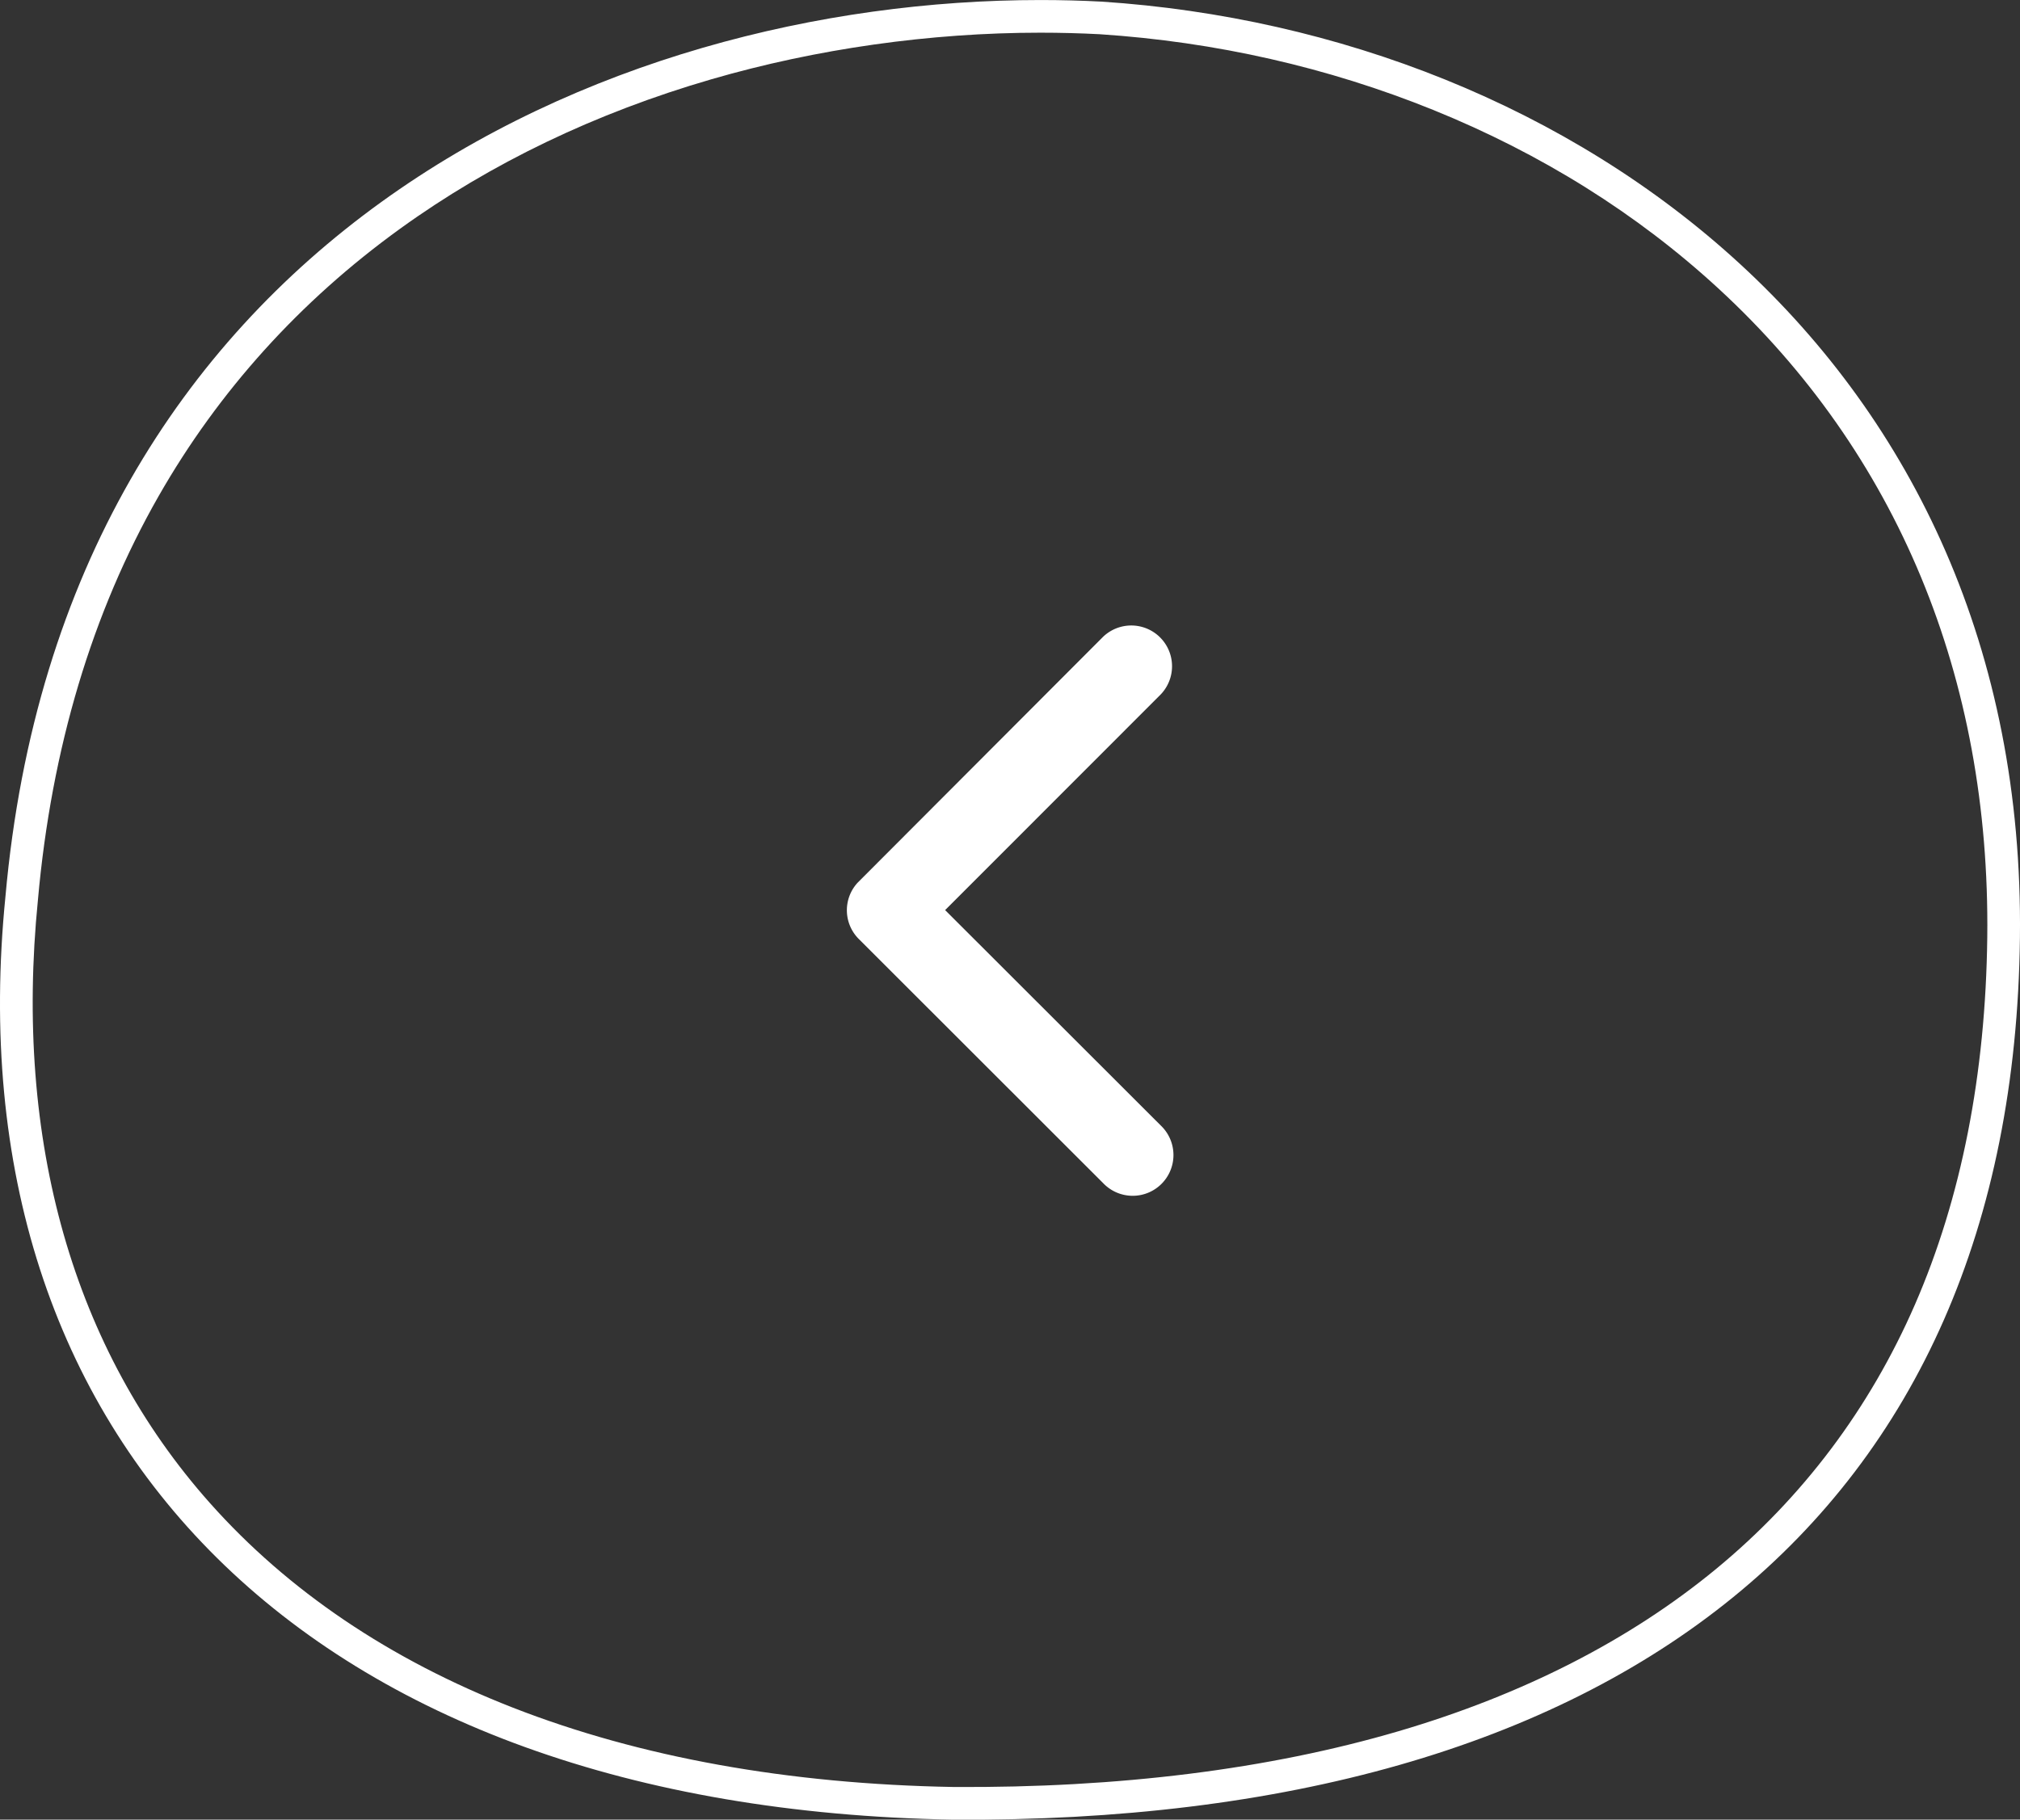 <svg xmlns="http://www.w3.org/2000/svg" width="61.842" height="55.721" viewBox="0 0 61.842 55.721">
  <rect x="0" y="0" width="61.842" height="55.721" fill="#333333" stroke="none"/>
  <g id="Grupo_4538" data-name="Grupo 4538" transform="translate(-732.682 -114.673)">
    <g id="Caminho_4901" data-name="Caminho 4901" transform="translate(743.646 122.833)" fill="none">
      <path d="M22.763-8.11C37.222-7.16,51.084,2.84,50.876,20.551S38.564,47.7,18.212,47.561C-1.516,47.216-12.464,35.969-10.8,19.3-8.922-1.743,9.094-8.827,22.763-8.11Z" stroke="none"/>
      <path d="M 20.888 -7.159 C 17.512 -7.159 14.03 -6.666 10.82 -5.734 C 7.27 -4.703 4.061 -3.162 1.282 -1.154 C -1.784 1.062 -4.27 3.815 -6.106 7.029 C -8.145 10.6 -9.389 14.759 -9.802 19.389 L -9.803 19.4 C -10.54 26.778 -8.721 33.162 -4.54 37.863 C -2.151 40.55 0.968 42.658 4.732 44.129 C 8.634 45.654 13.173 46.472 18.224 46.561 C 23.292 46.594 27.876 46.02 31.846 44.855 C 35.661 43.735 38.936 42.061 41.58 39.879 C 44.229 37.693 46.275 34.972 47.661 31.79 C 49.081 28.529 49.826 24.743 49.876 20.539 C 49.969 12.589 47.122 5.718 41.642 0.671 C 39.161 -1.614 36.223 -3.453 32.91 -4.795 C 29.69 -6.098 26.256 -6.878 22.704 -7.112 C 22.106 -7.143 21.495 -7.159 20.888 -7.159 M 20.888 -8.159 C 21.521 -8.159 22.146 -8.143 22.763 -8.11 C 37.222 -7.16 51.084 2.84 50.876 20.551 C 50.667 38.261 38.564 47.697 18.212 47.561 C -1.516 47.216 -12.464 35.969 -10.798 19.301 C -9.007 -0.793 7.501 -8.159 20.888 -8.159 Z" stroke="none" fill="#fff"/>
    </g>
    <path id="Icon_ionic-ios-arrow-back" data-name="Icon ionic-ios-arrow-back" d="M18.223,14.921l-6.606-6.6a1.248,1.248,0,1,1,1.767-1.762l7.484,7.479a1.245,1.245,0,0,1,.036,1.72l-7.516,7.531a1.248,1.248,0,0,1-1.767-1.762Z" transform="translate(779.84 157.463) rotate(180)" fill="#fff"/>
  </g>
</svg>
